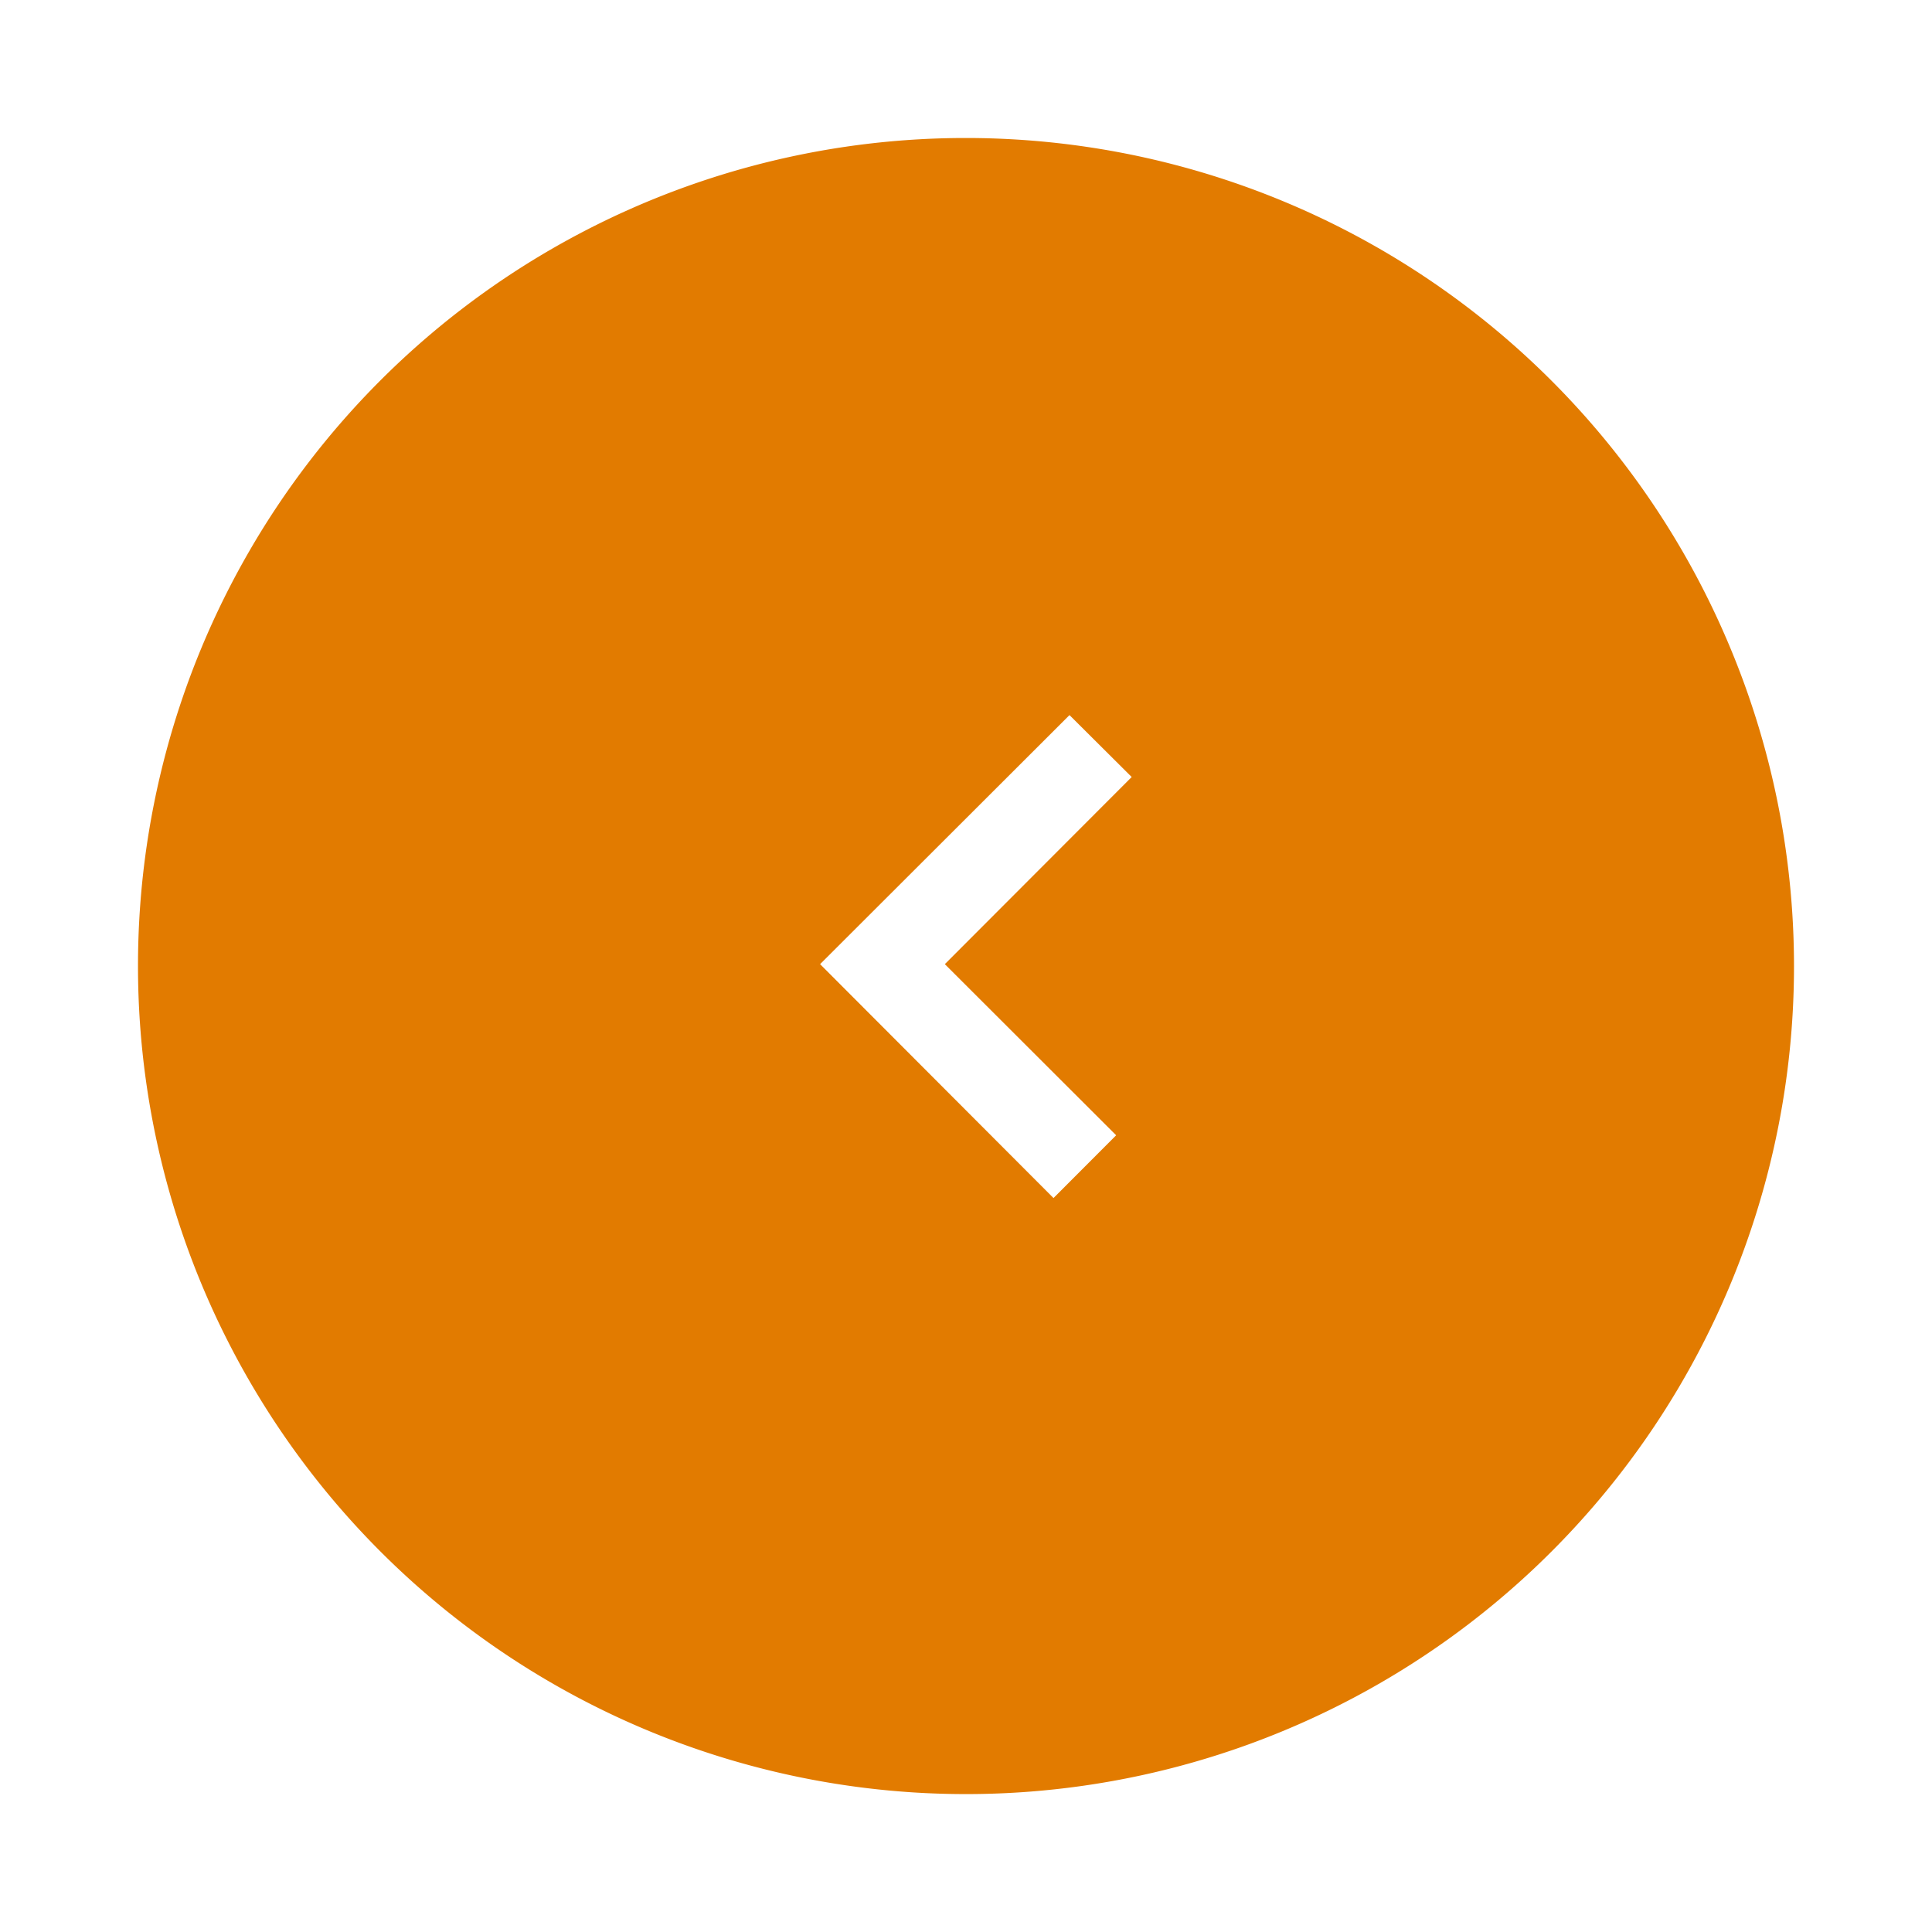 <svg xmlns="http://www.w3.org/2000/svg" xmlns:xlink="http://www.w3.org/1999/xlink" width="105" height="105" viewBox="0 0 105 105">
  <defs>
    <filter id="中マド_2" x="0" y="0" width="105" height="105" filterUnits="userSpaceOnUse">
      <feOffset input="SourceAlpha"/>
      <feGaussianBlur stdDeviation="2.5" result="blur"/>
      <feFlood flood-opacity="0.102"/>
      <feComposite operator="in" in2="blur"/>
      <feComposite in="SourceGraphic"/>
    </filter>
  </defs>
  <g id="arrow_circle_right" transform="translate(97.5 97.5) rotate(180)">
    <g transform="matrix(-1, 0, 0, -1, 97.5, 97.5)" filter="url(#中マド_2)">
      <path id="中マド_2-2" data-name="中マド 2" d="M45,90A45,45,0,0,1,3.551,62.5a44.963,44.963,0,0,1,0-35.026A45,45,0,0,1,90,45,44.982,44.982,0,0,1,45,90ZM40.244,32.389,36.839,35.8l9.311,9.3L35.995,55.271l3.38,3.365L52.93,45.1Z" transform="translate(97.5 97.5) rotate(180)" fill="#e27b00"/>
    </g>
  </g>
</svg>
